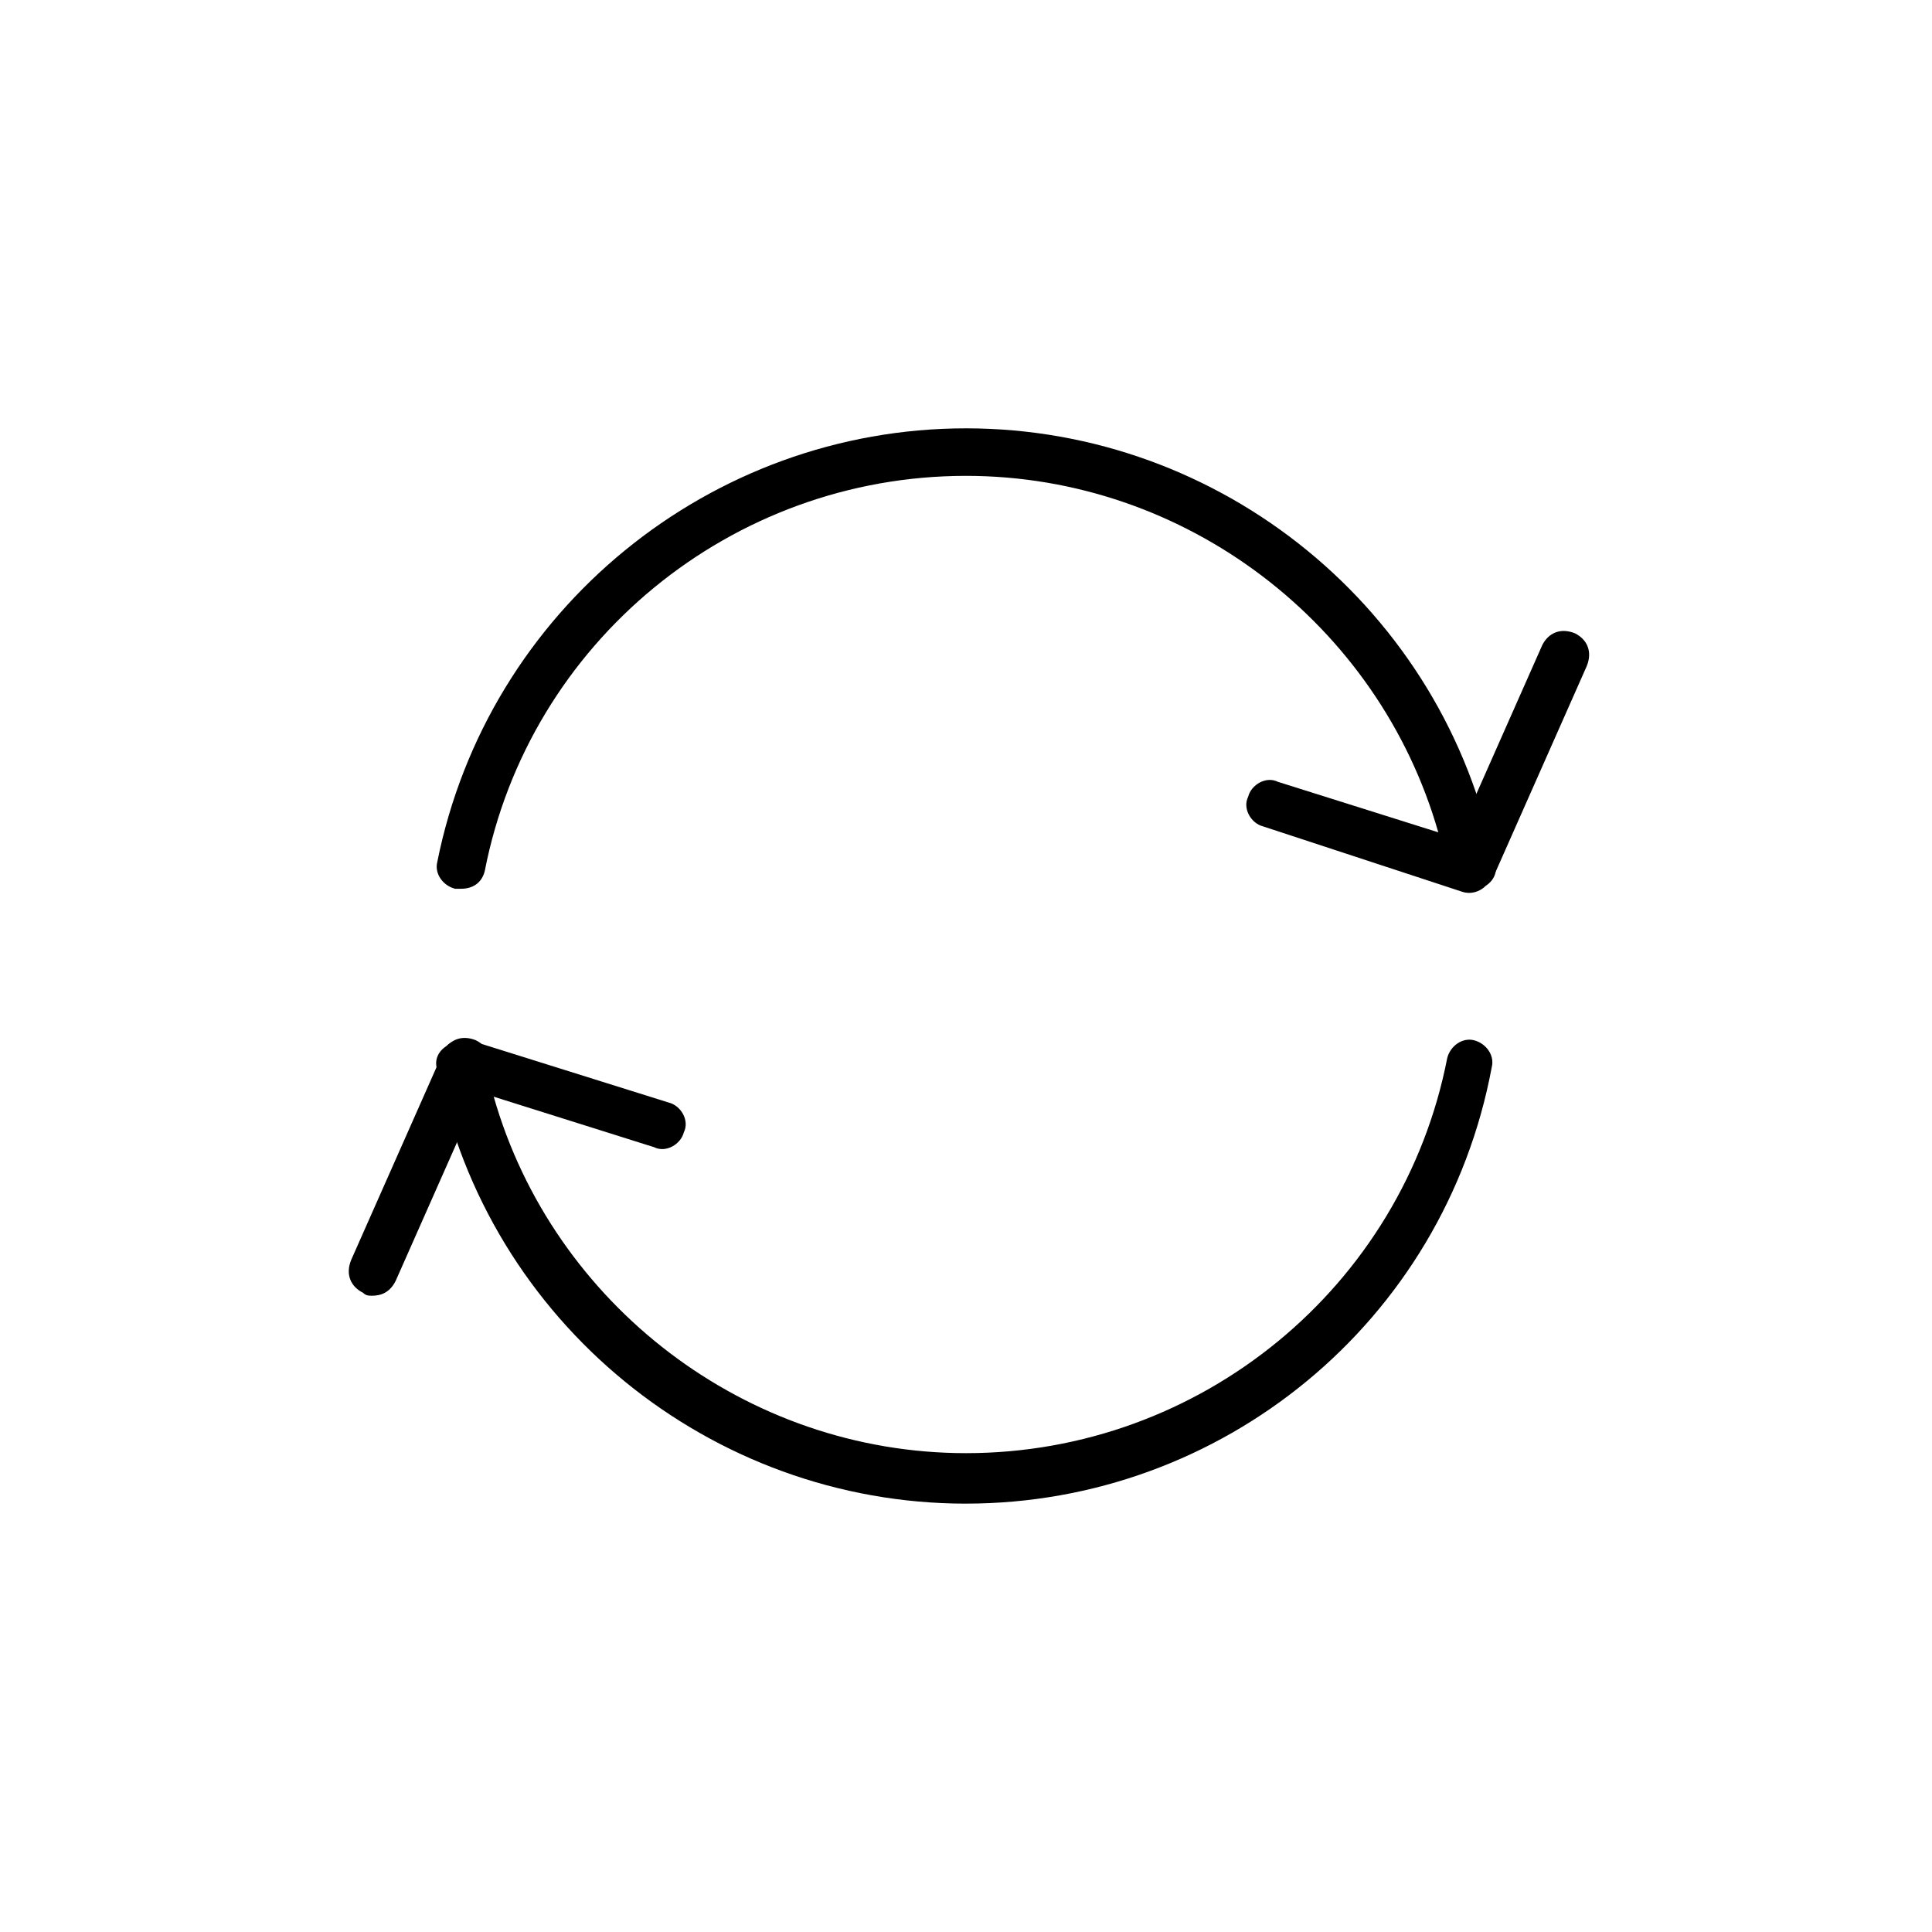 <?xml version="1.0" encoding="UTF-8"?>
<!-- Uploaded to: ICON Repo, www.svgrepo.com, Generator: ICON Repo Mixer Tools -->
<svg fill="#000000" width="800px" height="800px" version="1.1" viewBox="144 144 512 512" xmlns="http://www.w3.org/2000/svg">
 <g>
  <path d="m266.18 379.53h-1.574c-3.148-0.789-5.512-3.938-4.723-7.086 13.379-66.91 72.422-114.93 140.12-114.93s126.74 48.02 140.12 114.93c0.789 2.363 0 4.723-2.363 6.297-1.574 1.574-3.938 2.363-6.297 1.574l-52.742-17.316c-3.148-0.789-5.512-4.723-3.938-7.871 0.789-3.148 4.723-5.512 7.871-3.938l42.508 13.383c-15.742-55.105-66.914-94.465-125.16-94.465-62.188 0-115.72 44.082-127.53 104.7-0.785 3.148-3.144 4.723-6.293 4.723z"/>
  <path d="m533.82 379.53c-0.789 0-1.574 0-2.363-0.789-3.148-1.574-4.723-4.723-3.148-8.66l24.402-55.105c1.574-3.148 4.723-4.723 8.66-3.148 3.148 1.574 4.723 4.723 3.148 8.66l-24.402 55.105c-1.574 3.148-3.938 3.938-6.297 3.938z"/>
  <path d="m400 542.48c-67.699 0-126.74-48.02-140.12-114.93-0.789-2.363 0-4.723 2.363-6.297 1.574-1.574 3.938-2.363 6.297-1.574l52.742 16.531c3.148 0.789 5.512 4.723 3.938 7.871-0.789 3.148-4.723 5.512-7.871 3.938l-42.508-13.383c15.742 55.105 66.914 94.465 125.16 94.465 62.188 0 115.72-44.082 127.53-104.7 0.789-3.148 3.938-5.512 7.086-4.723 3.148 0.789 5.512 3.938 4.723 7.086-12.602 67.695-71.641 115.71-139.34 115.71z"/>
  <path d="m242.56 487.38c-0.789 0-1.574 0-2.363-0.789-3.148-1.574-4.723-4.723-3.148-8.66l24.402-55.105c1.574-3.148 4.723-4.723 8.66-3.148 3.148 1.574 4.723 4.723 3.148 8.66l-24.402 55.105c-1.574 3.148-3.938 3.938-6.297 3.938z"/>
 </g>
</svg>
